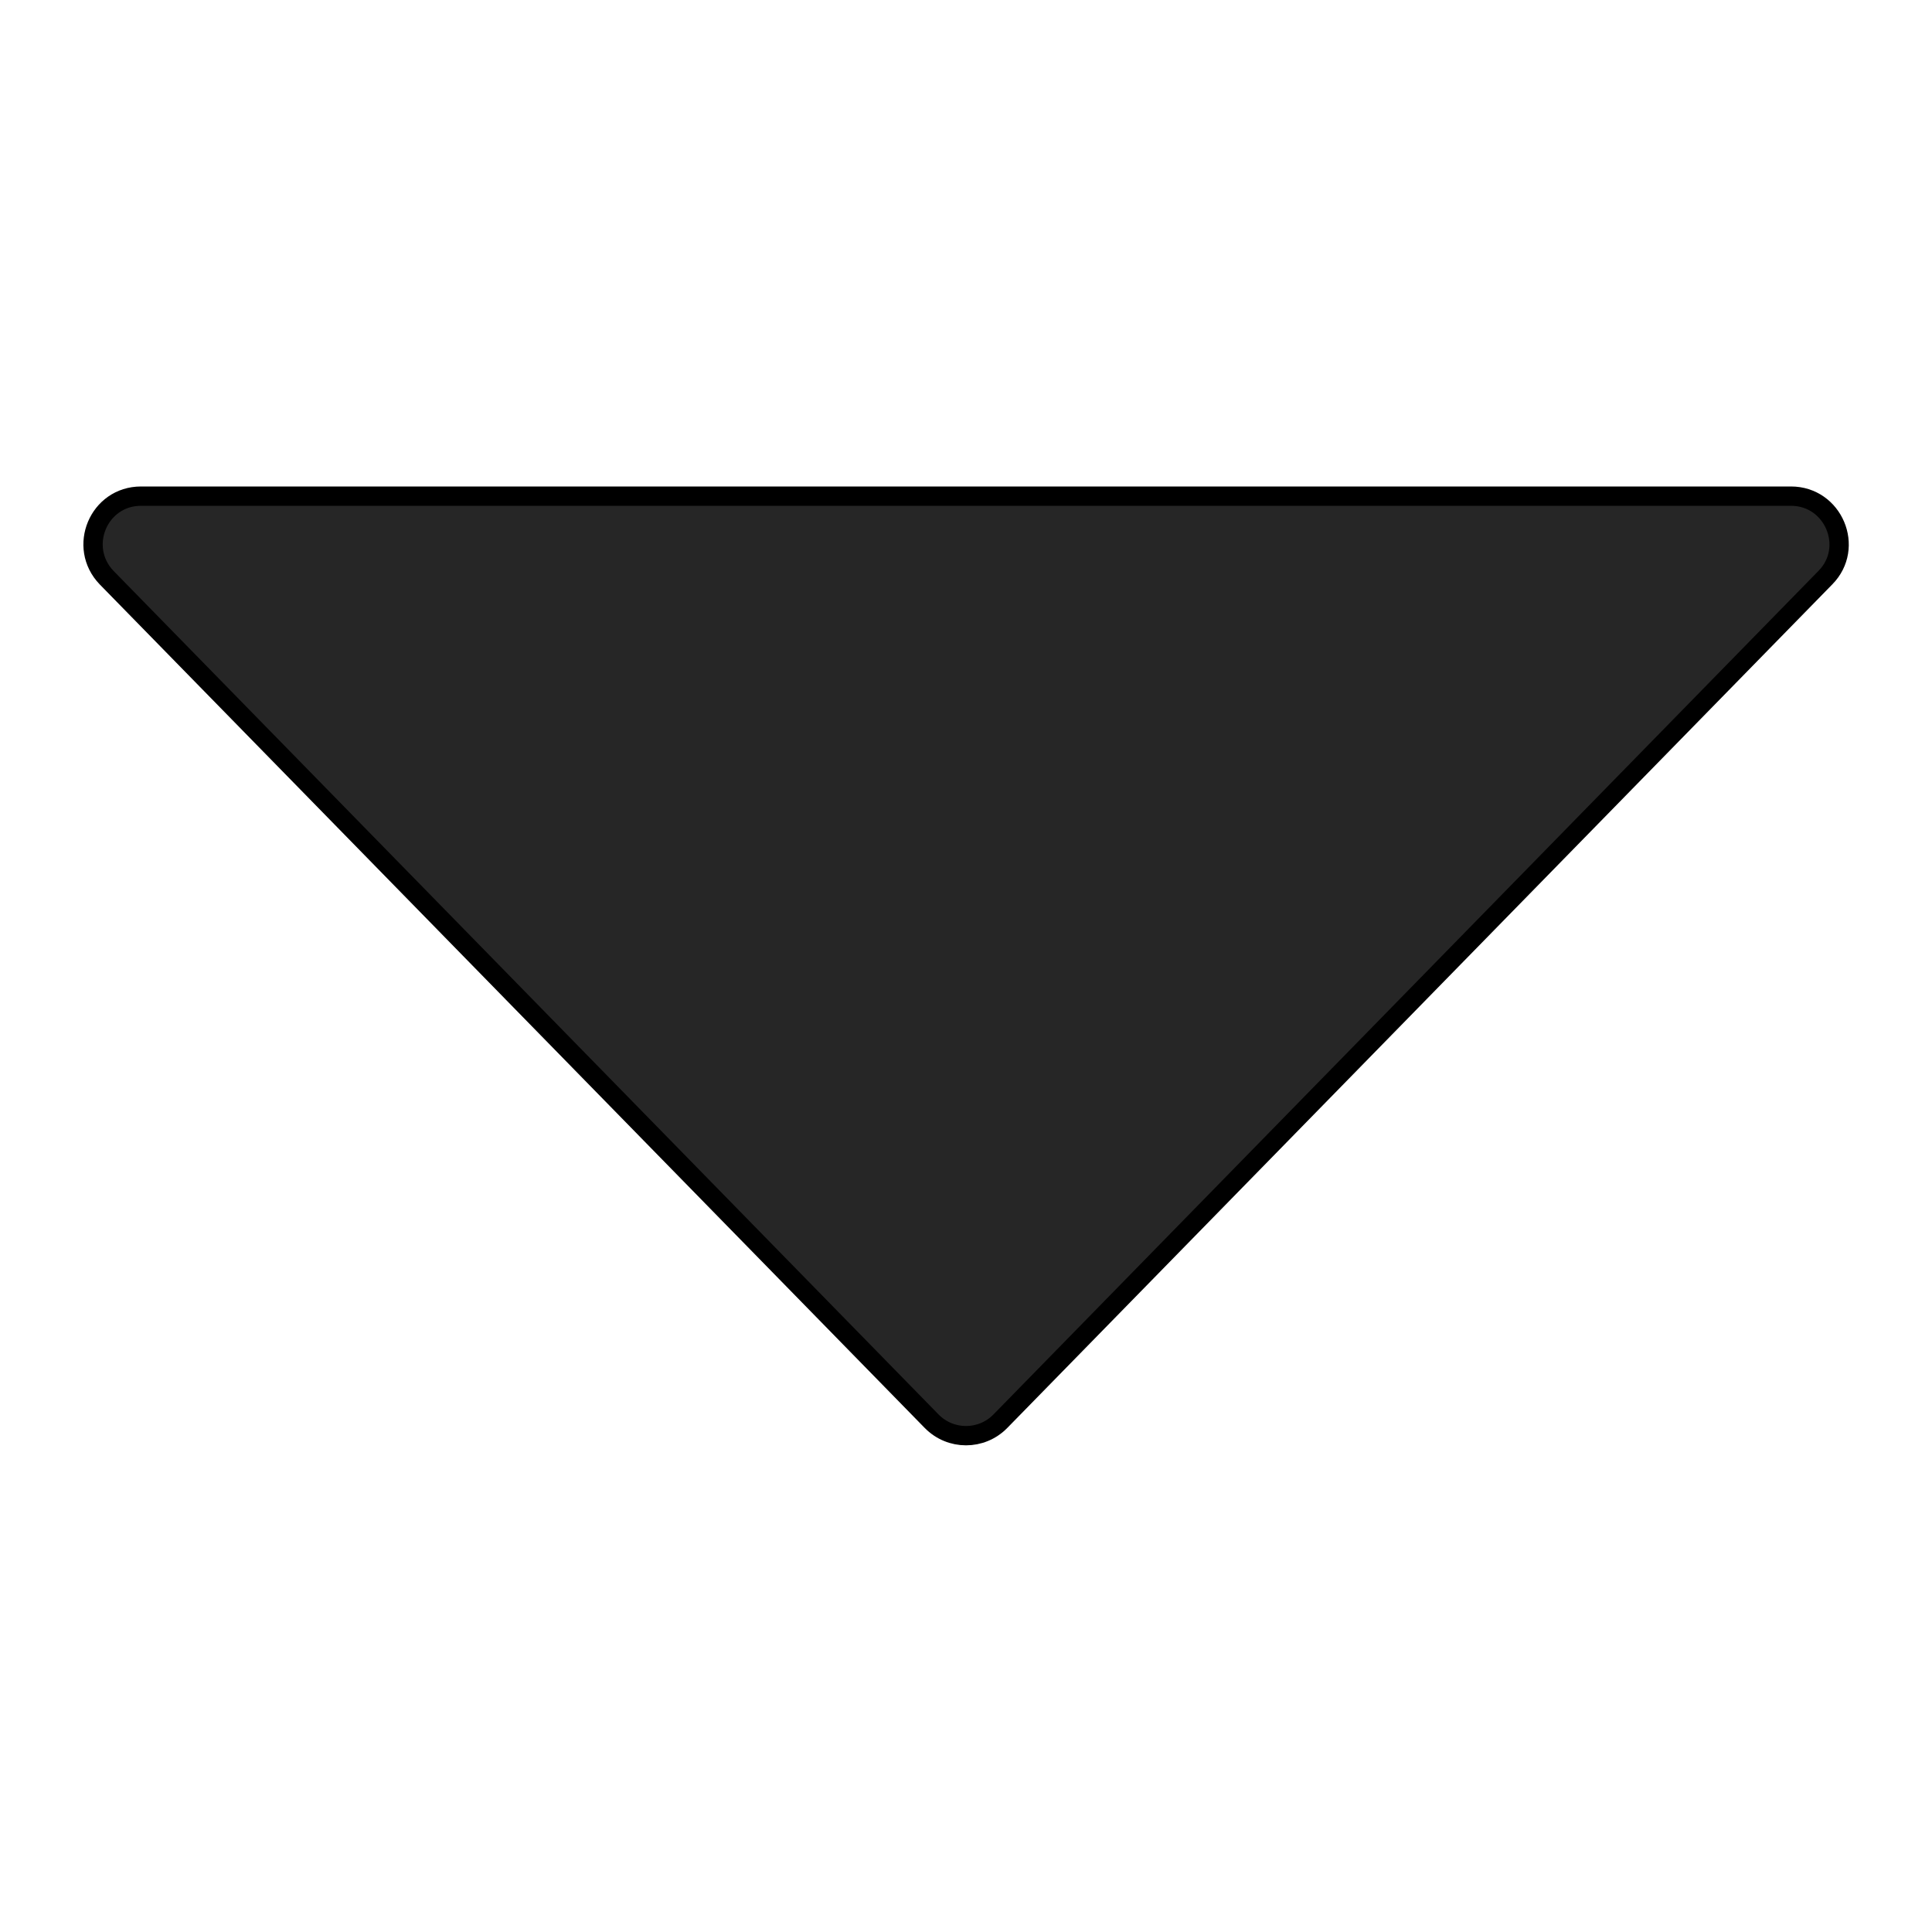 <?xml version="1.0" encoding="utf-8"?>
<!-- Generator: Adobe Illustrator 28.2.0, SVG Export Plug-In . SVG Version: 6.00 Build 0)  -->
<svg version="1.1" id="Capa_1" xmlns="http://www.w3.org/2000/svg" xmlns:xlink="http://www.w3.org/1999/xlink" x="0px" y="0px"
	 viewBox="0 0 50 50" style="enable-background:new 0 0 50 50;" xml:space="preserve">
<style type="text/css">
	.st0{display:none;fill:#FFFFFF;stroke:#8E8E8E;stroke-width:0.5;stroke-miterlimit:10;}
	.st1{fill:#262626;stroke:#000000;stroke-width:0.5;stroke-miterlimit:10;}
</style>
<path class="st0" d="M43.94,11.91H6.06c-3.22,0-5.82-2.61-5.82-5.82v0c0-3.22,2.61-5.82,5.82-5.82h37.88c3.22,0,5.82,2.61,5.82,5.82
	v0C49.76,9.3,47.15,11.91,43.94,11.91z"/>
<path class="st0" d="M43.94,49.73H6.06c-3.22,0-5.82-2.61-5.82-5.82v0c0-3.22,2.61-5.82,5.82-5.82h37.88c3.22,0,5.82,2.61,5.82,5.82
	v0C49.76,47.13,47.15,49.73,43.94,49.73z"/>
<path class="st0" d="M43.94,30.82H6.06c-3.22,0-5.82-2.61-5.82-5.82v0c0-3.22,2.61-5.82,5.82-5.82h37.88c3.22,0,5.82,2.61,5.82,5.82
	v0C49.76,28.22,47.15,30.82,43.94,30.82z"/>
<path class="st1" d="M25.89,36.78l21.35-21.83c0.77-0.78,0.21-2.11-0.89-2.11H3.65c-1.1,0-1.65,1.32-0.89,2.11l21.35,21.83
	C24.6,37.28,25.4,37.28,25.89,36.78z"/>
<path class="st0" d="M79.17,72.24l21.35-21.83c0.77-0.78,0.21-2.11-0.89-2.11h-42.7c-1.1,0-1.65,1.32-0.89,2.11L77.4,72.24
	C77.89,72.74,78.69,72.74,79.17,72.24z"/>
</svg>
